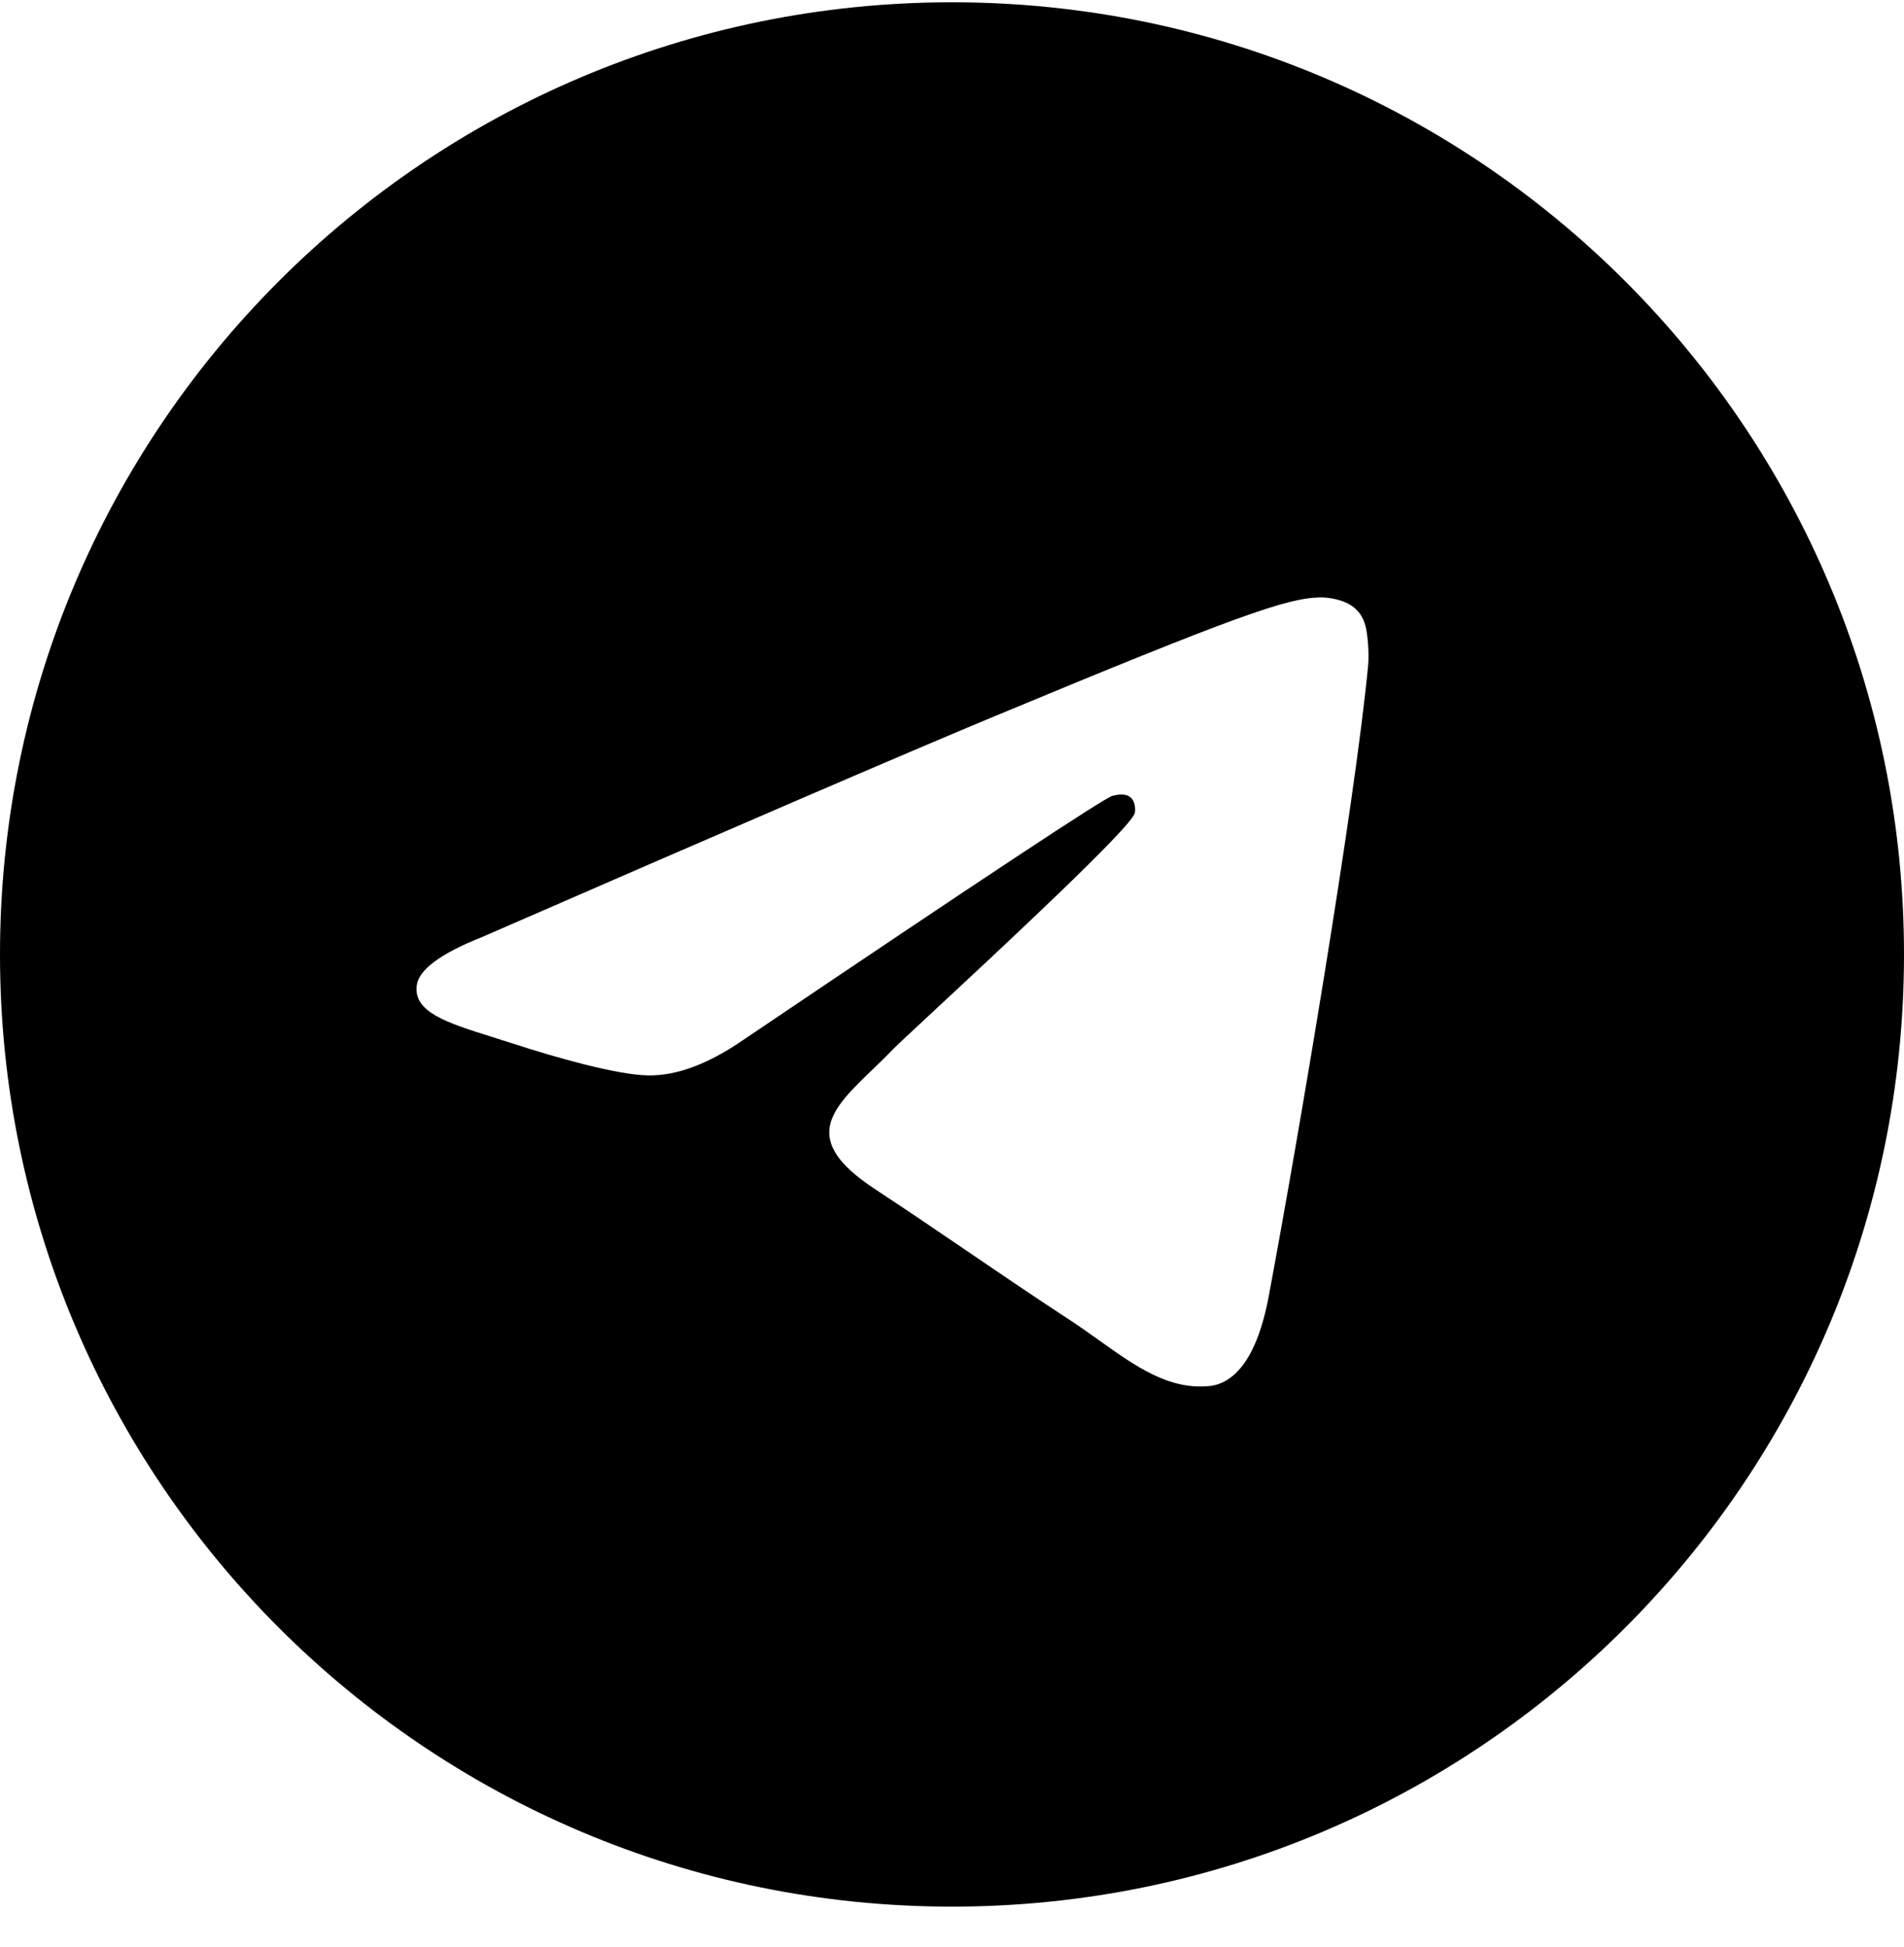 <svg width="45" height="46" viewBox="0 0 45 46" fill="none" xmlns="http://www.w3.org/2000/svg">
<path fill-rule="evenodd" clip-rule="evenodd" d="M22.5 45.054C10.074 45.054 0 34.98 0 22.554C0 10.127 10.074 0.054 22.5 0.054C34.926 0.054 45 10.127 45 22.554C45 34.98 34.926 45.054 22.5 45.054ZM23.473 16.939C21.458 17.777 17.43 19.512 11.39 22.144C10.41 22.534 9.896 22.915 9.849 23.288C9.77 23.919 10.56 24.167 11.635 24.505C11.781 24.551 11.933 24.599 12.088 24.649C13.146 24.993 14.569 25.396 15.309 25.412C15.98 25.426 16.729 25.149 17.555 24.582C23.199 20.772 26.112 18.847 26.294 18.805C26.424 18.776 26.602 18.739 26.724 18.847C26.845 18.955 26.833 19.159 26.82 19.213C26.742 19.547 23.642 22.428 22.038 23.919C21.538 24.384 21.184 24.714 21.111 24.789C20.949 24.958 20.783 25.118 20.624 25.271C19.641 26.218 18.904 26.929 20.665 28.089C21.511 28.646 22.188 29.108 22.863 29.567C23.601 30.07 24.337 30.571 25.288 31.195C25.531 31.354 25.763 31.519 25.988 31.68C26.847 32.292 27.618 32.841 28.571 32.754C29.124 32.703 29.696 32.182 29.986 30.63C30.673 26.96 32.022 19.01 32.334 15.734C32.361 15.447 32.327 15.08 32.299 14.919C32.272 14.757 32.214 14.528 32.004 14.358C31.756 14.156 31.373 14.114 31.201 14.117C30.422 14.13 29.227 14.546 23.473 16.939Z" fill="black"/>
</svg>
